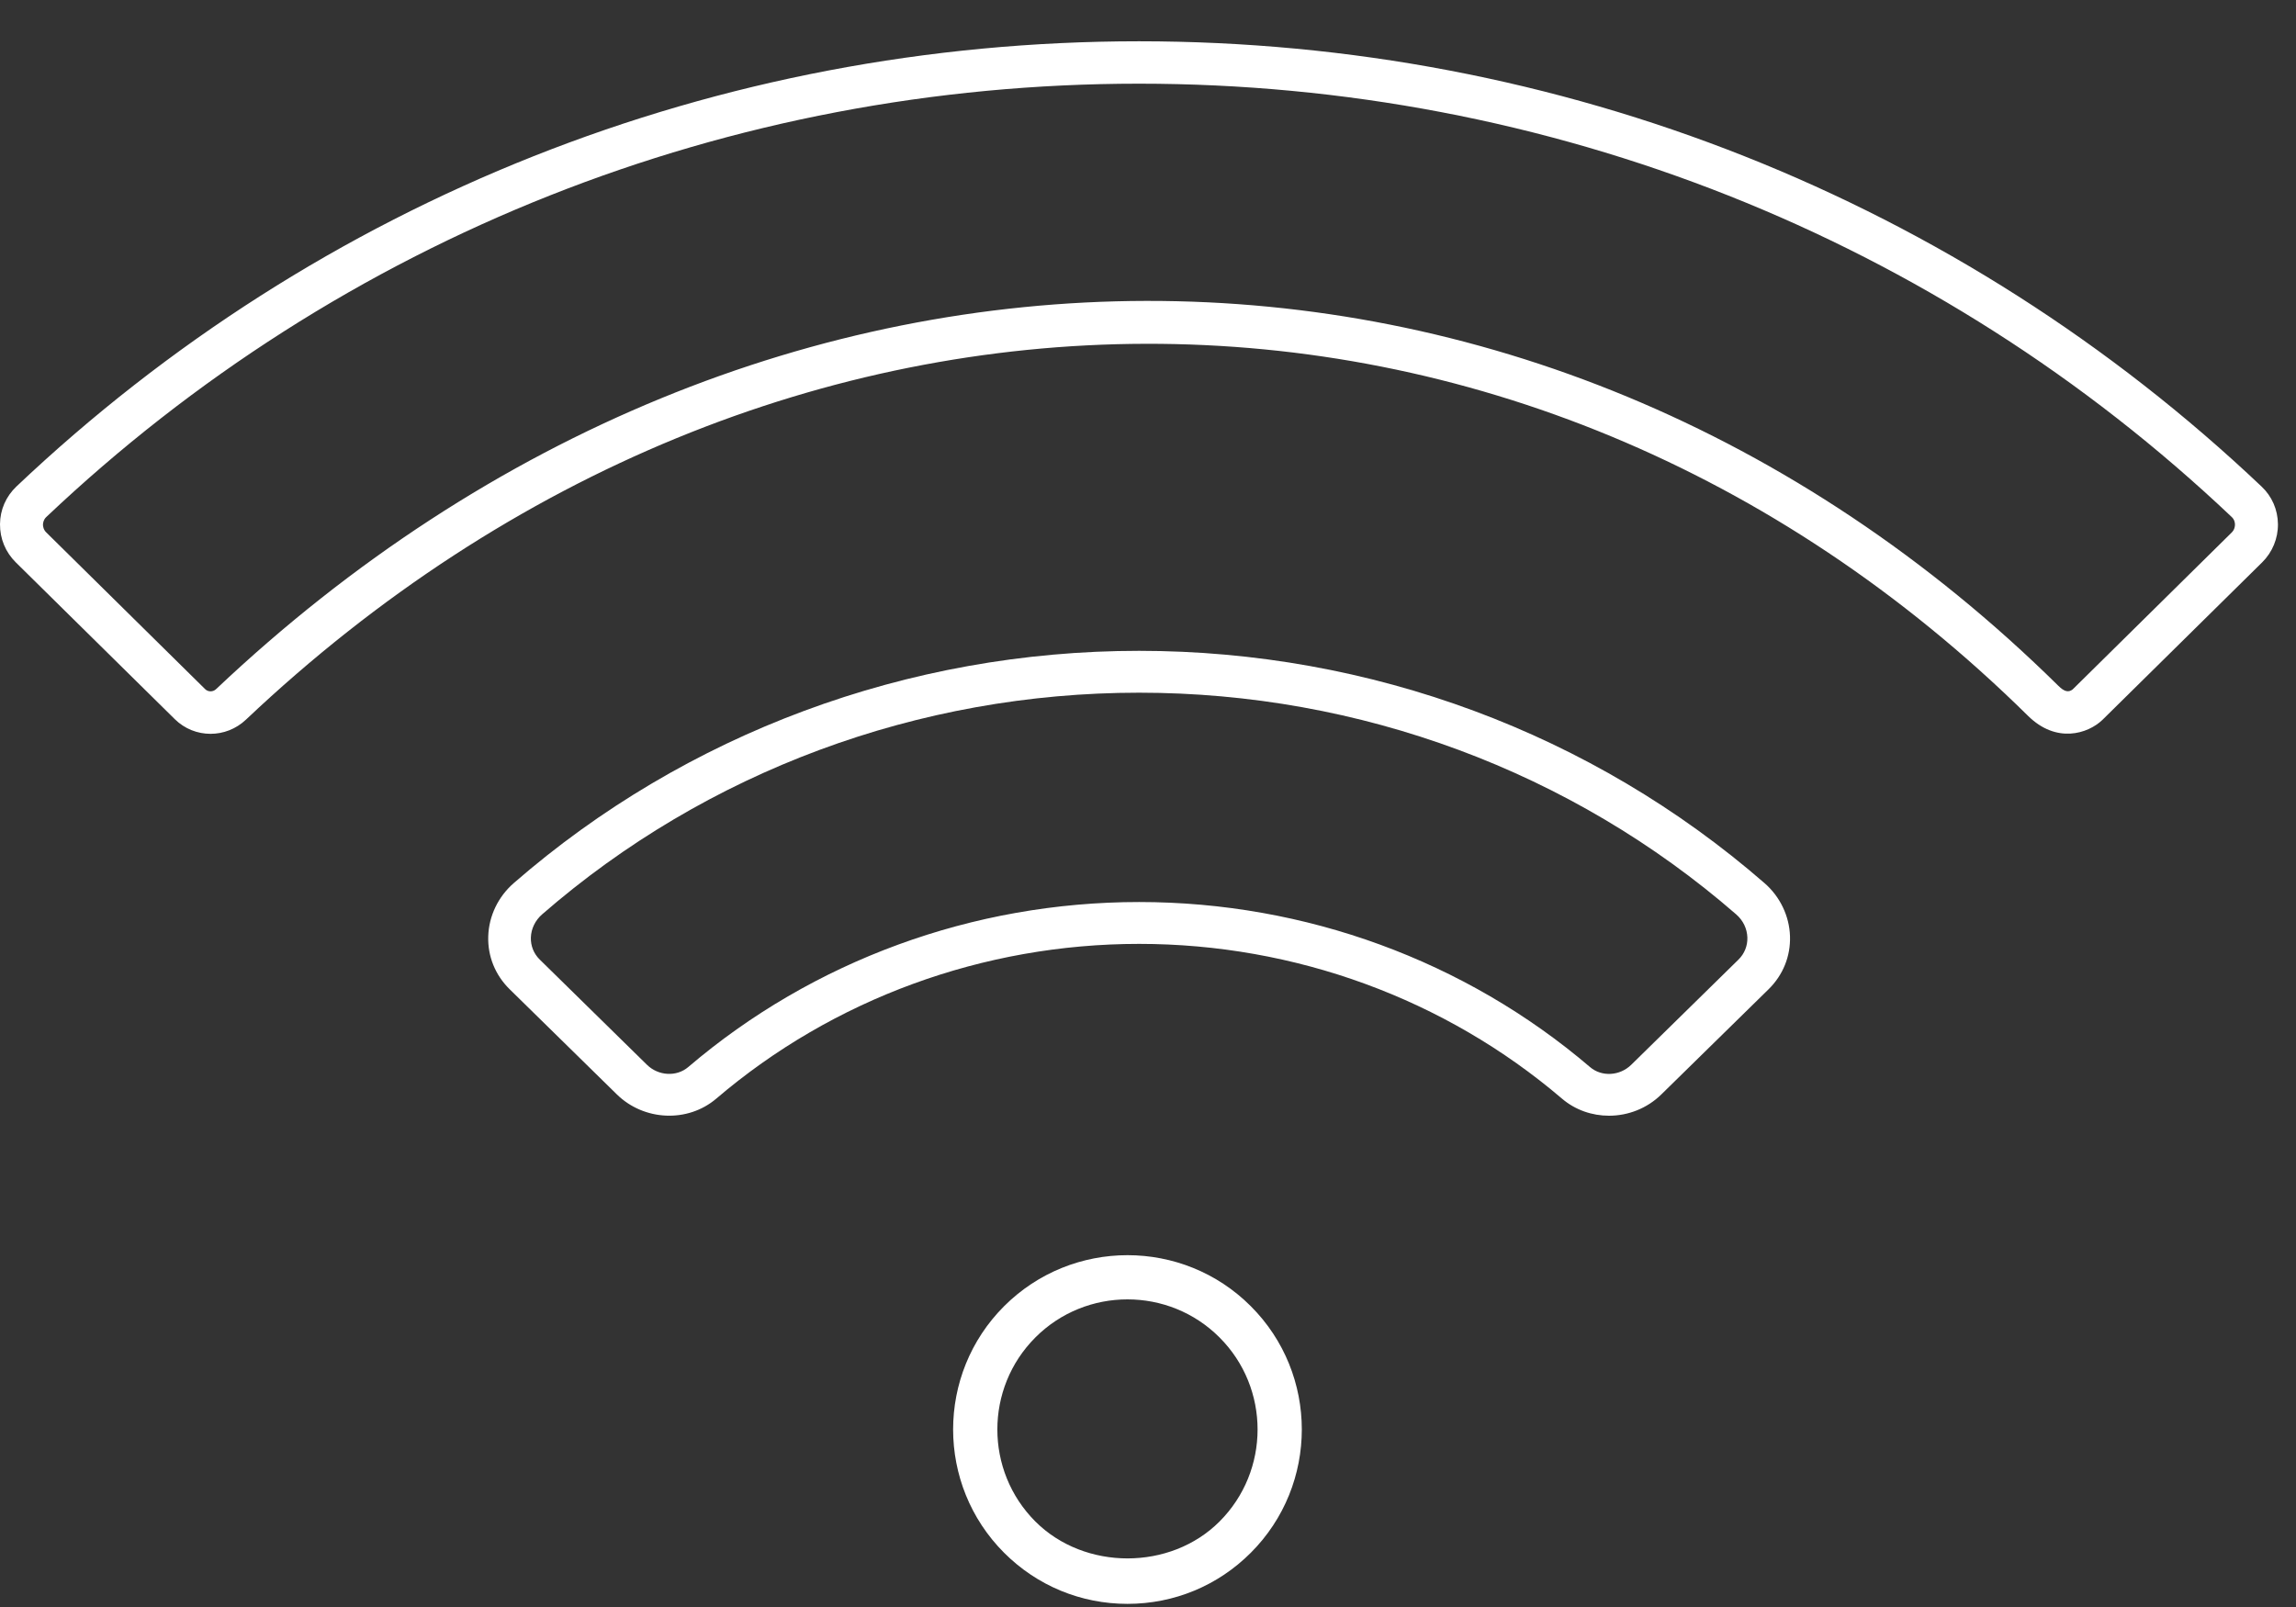 <?xml version="1.0" encoding="utf-8"?>
<svg width="60px" height="42px" viewbox="0 0 60 42" version="1.1" xmlns:xlink="http://www.w3.org/1999/xlink" xmlns="http://www.w3.org/2000/svg">
  <rect width="100%" height="100%" fill="#333333" stroke="none"/>
  <defs>
    <path d="M0 0L59.528 0L59.528 18.1L0 18.1L0 0Z" transform="translate(5.57065E-05 0.471)" id="path_1" />
    <clipPath id="mask_1">
      <use xlink:href="#path_1" />
    </clipPath>
  </defs>
  <g id="Group-8">
    <g id="Group-3" transform="translate(0 0.608)">
      <path d="M0 0L59.528 0L59.528 18.1L0 18.1L0 0Z" transform="translate(5.57065E-05 0.471)" id="Clip-2" fill="none" fill-rule="evenodd" stroke="none" />
      <g clip-path="url(#mask_1)">
        <path d="M29.764 1.108C19.059 1.108 8.916 5.131 1.207 12.436C1.136 12.504 1.125 12.587 1.123 12.63C1.123 12.675 1.134 12.763 1.208 12.835L5.362 16.933C5.44 17.009 5.568 17.009 5.65 16.929C19.912 3.435 40.156 3.401 53.791 16.846C53.944 16.999 54.057 17.025 54.165 16.938L58.322 12.836C58.395 12.763 58.406 12.675 58.405 12.63C58.405 12.587 58.394 12.504 58.323 12.436C50.614 5.13 40.47 1.108 29.764 1.108M5.501 18.1C5.164 18.1 4.827 17.973 4.567 17.716L0.413 13.619C0.144 13.353 -0.003 12.998 0 12.62C0.003 12.244 0.156 11.896 0.428 11.637C8.348 4.132 18.767 0 29.764 0C40.763 0 51.181 4.132 59.1 11.637C59.372 11.893 59.524 12.242 59.528 12.618C59.533 12.991 59.382 13.356 59.116 13.618L54.937 17.74C54.558 18.099 53.738 18.362 52.996 17.629C39.813 4.629 20.231 4.669 6.429 17.728C6.166 17.977 5.833 18.1 5.501 18.1" transform="translate(9.4977963E-07 0.471)" id="Fill-1" fill="#FFFFFF" fill-rule="evenodd" stroke="none" />
      </g>
    </g>
    <path d="M17.009 6.565C21.349 6.565 25.534 8.096 28.794 10.879C29.099 11.14 29.572 11.111 29.87 10.819L29.87 10.819L32.671 8.071C32.829 7.917 32.912 7.71 32.905 7.491C32.897 7.26 32.794 7.046 32.613 6.888C28.317 3.152 22.774 1.094 17.009 1.094C11.244 1.094 5.702 3.152 1.408 6.888C1.229 7.044 1.122 7.264 1.115 7.492C1.108 7.711 1.191 7.917 1.349 8.071L4.149 10.819C4.448 11.112 4.922 11.137 5.226 10.879C8.486 8.096 12.671 6.565 17.009 6.565M29.289 12.15C28.849 12.15 28.412 12.003 28.062 11.705C25.006 9.095 21.079 7.659 17.009 7.659C12.941 7.659 9.014 9.095 5.958 11.705C5.214 12.338 4.071 12.289 3.361 11.592L0.561 8.845C0.184 8.475 -0.016 7.983 0.001 7.46C0.017 6.931 0.26 6.425 0.669 6.069C5.168 2.155 10.971 0 17.009 0C23.048 0 28.851 2.155 33.352 6.07C33.759 6.423 34.002 6.93 34.019 7.458C34.036 7.981 33.837 8.474 33.459 8.845L30.658 11.592C30.281 11.963 29.784 12.15 29.289 12.15" transform="translate(12.758 17.01)" id="Fill-4" fill="#FFFFFF" fill-rule="evenodd" stroke="none" />
    <path d="M4.556 1.155C3.685 1.155 2.813 1.486 2.15 2.15C0.825 3.476 0.825 5.634 2.15 6.961C3.438 8.247 5.68 8.246 6.962 6.961C8.288 5.634 8.288 3.476 6.962 2.15C6.299 1.486 5.428 1.155 4.556 1.155M4.556 9.113C3.339 9.113 2.194 8.639 1.333 7.778C-0.444 6 -0.444 3.109 1.333 1.333C3.113 -0.445 6.004 -0.444 7.779 1.333C9.557 3.109 9.557 6 7.779 7.778C6.918 8.639 5.774 9.113 4.556 9.113" transform="translate(24.907 32.805)" id="Fill-6" fill="#FFFFFF" fill-rule="evenodd" stroke="none" />
  </g>
</svg>